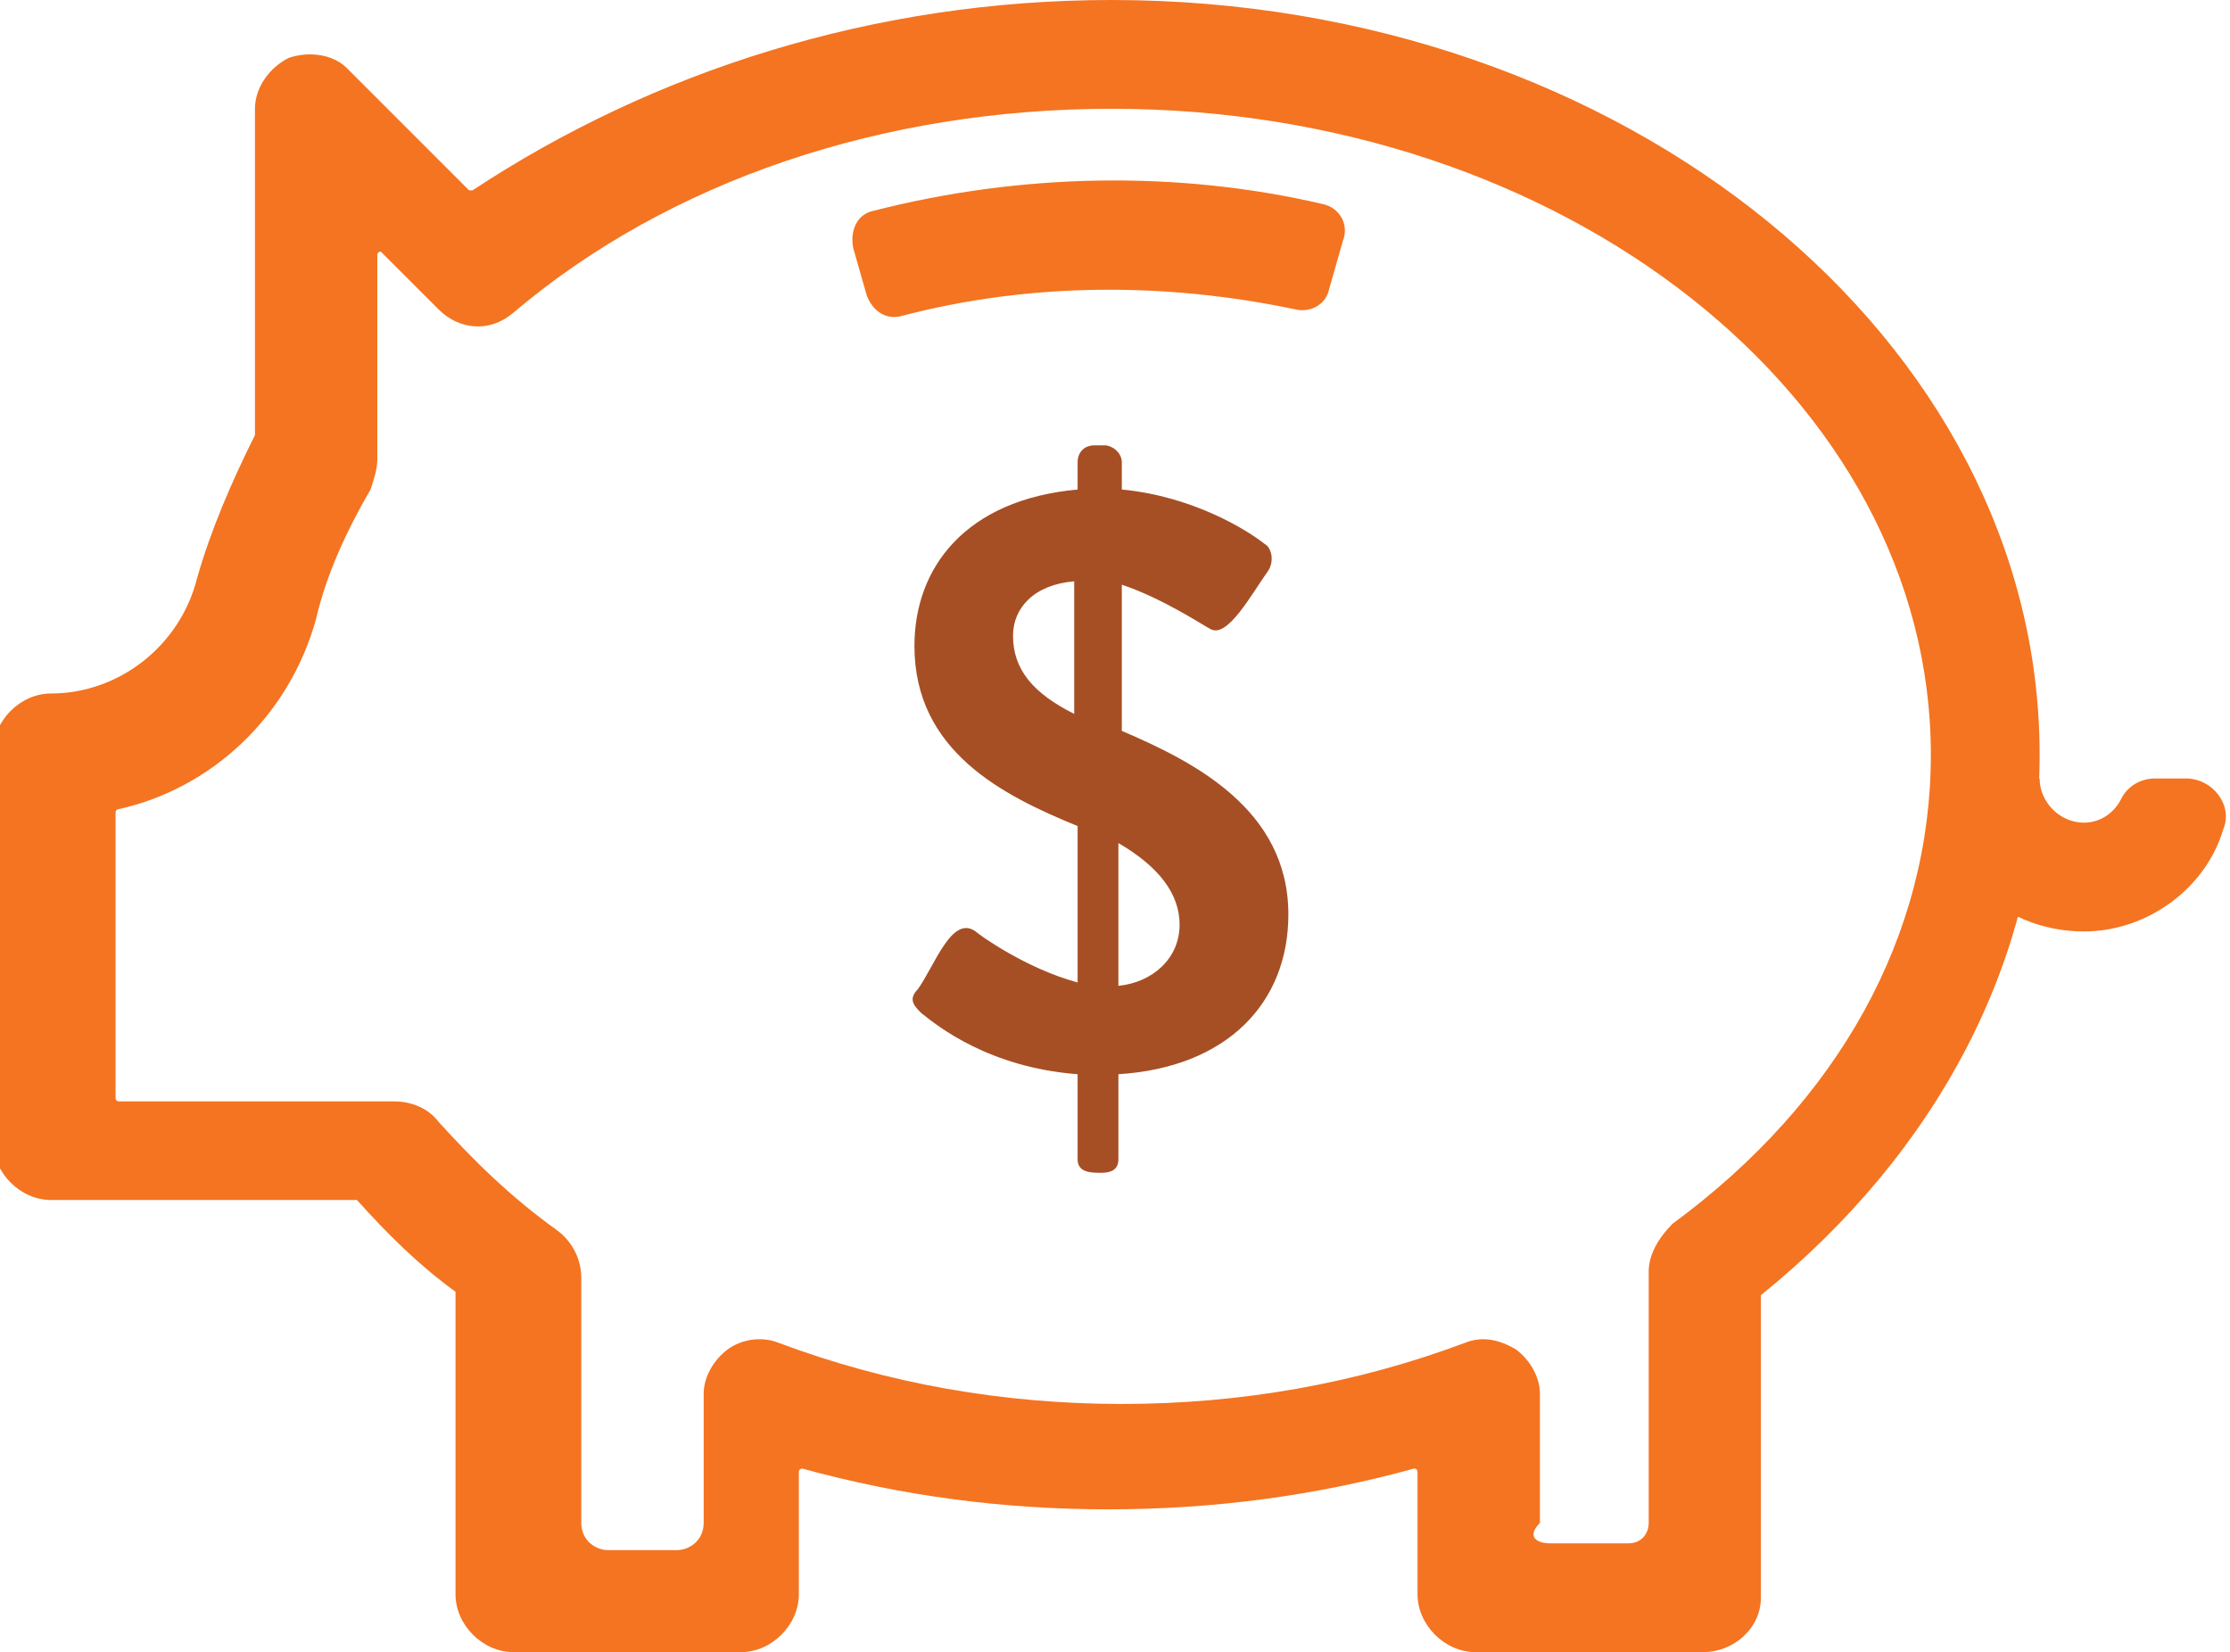 <?xml version="1.0" encoding="utf-8"?>
<!-- Generator: Adobe Illustrator 23.0.1, SVG Export Plug-In . SVG Version: 6.00 Build 0)  -->
<svg version="1.1" id="Layer_1" xmlns="http://www.w3.org/2000/svg" xmlns:xlink="http://www.w3.org/1999/xlink" x="0px" y="0px"
	 width="65.6px" height="48.6px" viewBox="0 0 65.6 48.6" style="enable-background:new 0 0 65.6 48.6;" xml:space="preserve">
<style type="text/css">
	.st0{fill:#F47421;}
	.st1{fill:#A64F25;}
</style>
<title>tr_comb</title>
<g>
	<g>
		<path class="st0" d="M50.1,48.6h-6.7c-0.9,0-1.7-0.8-1.7-1.7l0-3.6c0,0,0-0.1-0.1-0.1c-2.9,0.8-5.9,1.2-9,1.2
			c-3.1,0-6.1-0.4-9-1.2c0,0-0.1,0-0.1,0.1c0,0.4,0,2.2,0,3.6c0,0.9-0.8,1.7-1.7,1.7h-6.7c-0.9,0-1.7-0.8-1.7-1.7l0-8.8
			c0,0,0,0,0-0.1c-1.1-0.8-2-1.7-2.9-2.7c0,0,0,0-0.1,0c-0.5,0-6.1,0-8.9,0c-0.9,0-1.7-0.8-1.7-1.7l0-11.5c0-0.9,0.8-1.7,1.7-1.7h0
			c2,0,3.8-1.4,4.3-3.4c0.4-1.4,1-2.8,1.7-4.2c0,0,0,0,0,0l0-9.6c0-0.6,0.4-1.2,1-1.5c0.6-0.2,1.3-0.1,1.7,0.3l3.6,3.6
			c0,0,0.1,0,0.1,0C19.2,2.1,25.7,0,32.7,0C47.8,0,60,10,60,22.2c0,6-3,11.7-8.2,15.9c0,0,0,0,0,0.1l0,8.8
			C51.8,47.9,51,48.6,50.1,48.6z M45.6,45.4h2.3c0.4,0,0.6-0.3,0.6-0.6l0-7.4c0-0.5,0.3-1,0.7-1.4c4.9-3.6,7.6-8.5,7.6-13.8
			c0-10.5-10.8-19-24.1-19c-6.7,0-13,2.1-17.6,6c-0.7,0.6-1.6,0.5-2.2-0.1l-1.7-1.7c0,0-0.1,0-0.1,0.1l0,6c0,0.3-0.1,0.6-0.2,0.9
			c-0.7,1.2-1.3,2.5-1.6,3.8c-0.8,2.9-3.1,5-5.8,5.6c0,0-0.1,0-0.1,0.1c0,0.7,0,7.7,0,8.4c0,0,0,0.1,0.1,0.1l8.1,0
			c0.5,0,1,0.2,1.3,0.6c1,1.1,2.1,2.2,3.5,3.2c0.4,0.3,0.7,0.8,0.7,1.4l0,7.2c0,0.5,0.4,0.8,0.8,0.8h2c0.4,0,0.8-0.3,0.8-0.8V41
			c0-0.5,0.3-1,0.7-1.3c0.4-0.3,1-0.4,1.5-0.2c3.2,1.2,6.6,1.8,10.1,1.8c3.5,0,6.9-0.6,10.1-1.8c0.5-0.2,1-0.1,1.5,0.2
			c0.4,0.3,0.7,0.8,0.7,1.3v3.8C44.9,45.2,45.2,45.4,45.6,45.4z"/>
		<path class="st0" d="M61.3,27.4c-2.5,0-4.5-2-4.5-4.5H60c0,0.7,0.6,1.3,1.3,1.3c0.5,0,0.9-0.3,1.1-0.7c0.2-0.4,0.6-0.6,1-0.6h0.9
			c0.8,0,1.4,0.8,1.1,1.5C64.9,26.1,63.2,27.4,61.3,27.4z"/>
		<path class="st0" d="M25.5,8.7l-0.4-1.4c-0.1-0.5,0.1-1,0.6-1.1c4.3-1.1,8.9-1.2,13.2-0.2c0.5,0.1,0.8,0.6,0.6,1.1l-0.4,1.4
			c-0.1,0.5-0.6,0.7-1,0.6c-3.8-0.8-7.8-0.8-11.6,0.2C26.1,9.4,25.7,9.2,25.5,8.7z"/>
	</g>
</g>
<g>
	<path class="st1" d="M27,29.1c0.5-0.7,1-2.2,1.7-1.7c0.1,0.1,1.5,1.1,3,1.5c0-1.6,0-3,0-4.6c-2.2-0.9-4.8-2.2-4.8-5.3
		c0-2.3,1.5-4.3,4.8-4.6v-0.8c0-0.3,0.2-0.5,0.5-0.5h0.3c0.2,0,0.5,0.2,0.5,0.5v0.8c2.1,0.2,3.7,1.2,4.2,1.6
		c0.2,0.1,0.3,0.5,0.1,0.8c-0.5,0.7-1.2,2-1.7,1.7c-0.2-0.1-1.4-0.9-2.6-1.3c0,1.4,0,2.9,0,4.3c2.1,0.9,4.9,2.3,4.9,5.4
		c0,2.6-1.8,4.5-5,4.7v2.5c0,0.3-0.2,0.4-0.5,0.4c-0.3,0-0.7,0-0.7-0.4v-2.5c-2.6-0.2-4.1-1.4-4.6-1.8C26.9,29.6,26.7,29.4,27,29.1z
		 M31.6,17.1c-1.2,0.1-1.8,0.8-1.8,1.6c0,1,0.6,1.7,1.8,2.3V17.1z M34.7,27.2c0-0.9-0.6-1.7-1.8-2.4V29
		C33.9,28.9,34.7,28.2,34.7,27.2z"/>
</g>
</svg>
